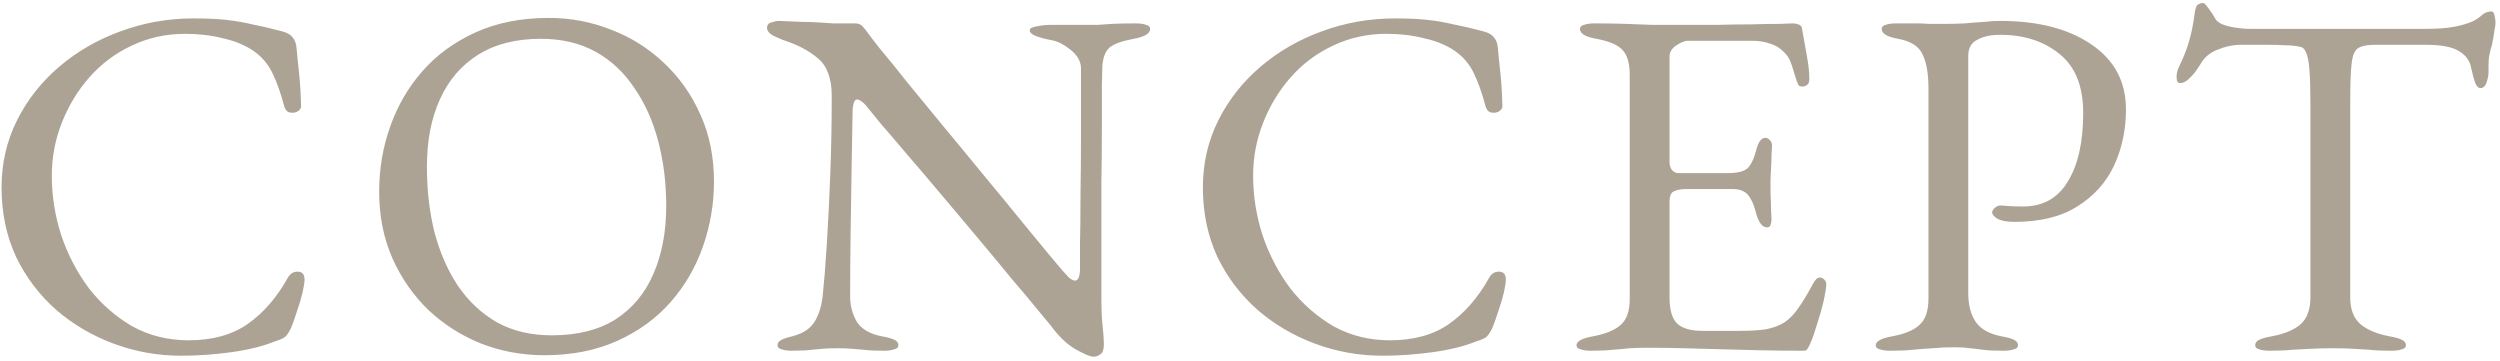 <svg width="201" height="29" viewBox="0 0 201 29" fill="none" xmlns="http://www.w3.org/2000/svg">
<path d="M14.565 28.6C12.698 28.6 10.899 28.28 9.165 27.64C7.432 27 5.885 26.093 4.525 24.92C3.165 23.72 2.085 22.293 1.285 20.64C0.512 18.96 0.125 17.107 0.125 15.08C0.125 13.133 0.538 11.333 1.365 9.68C2.192 8.027 3.325 6.587 4.765 5.36C6.205 4.133 7.845 3.187 9.685 2.52C11.552 1.827 13.512 1.48 15.565 1.48C16.605 1.48 17.485 1.52 18.205 1.6C18.925 1.68 19.619 1.8 20.285 1.96C20.979 2.093 21.779 2.28 22.685 2.52C23.085 2.627 23.365 2.787 23.525 3C23.712 3.213 23.819 3.507 23.845 3.88C23.898 4.493 23.965 5.16 24.045 5.88C24.125 6.573 24.178 7.44 24.205 8.48C24.232 8.667 24.139 8.827 23.925 8.96C23.738 9.067 23.525 9.093 23.285 9.04C23.072 8.987 22.925 8.813 22.845 8.52C22.578 7.507 22.272 6.64 21.925 5.92C21.578 5.173 21.058 4.56 20.365 4.08C19.698 3.627 18.885 3.293 17.925 3.08C16.992 2.84 15.979 2.72 14.885 2.72C13.338 2.72 11.899 3.04 10.565 3.68C9.258 4.293 8.125 5.147 7.165 6.24C6.232 7.307 5.498 8.52 4.965 9.88C4.432 11.24 4.165 12.653 4.165 14.12C4.165 15.747 4.418 17.347 4.925 18.92C5.458 20.493 6.205 21.92 7.165 23.2C8.152 24.453 9.312 25.467 10.645 26.24C12.005 26.987 13.512 27.36 15.165 27.36C17.085 27.36 18.672 26.92 19.925 26.04C21.178 25.16 22.245 23.933 23.125 22.36C23.312 22.013 23.578 21.84 23.925 21.84C24.299 21.84 24.485 22.053 24.485 22.48C24.485 22.693 24.432 23.04 24.325 23.52C24.218 23.973 24.072 24.467 23.885 25C23.725 25.507 23.565 25.96 23.405 26.36C23.218 26.733 23.058 26.973 22.925 27.08C22.819 27.187 22.552 27.307 22.125 27.44C21.139 27.84 19.952 28.133 18.565 28.32C17.205 28.507 15.872 28.6 14.565 28.6ZM43.764 28.56C42.004 28.56 40.324 28.253 38.724 27.64C37.124 27 35.71 26.107 34.484 24.96C33.257 23.787 32.284 22.4 31.564 20.8C30.844 19.173 30.484 17.373 30.484 15.4C30.484 13.587 30.777 11.853 31.364 10.2C31.95 8.52 32.817 7.027 33.964 5.72C35.11 4.413 36.537 3.373 38.244 2.6C39.95 1.827 41.91 1.44 44.124 1.44C45.884 1.44 47.564 1.76 49.164 2.4C50.764 3.013 52.177 3.907 53.404 5.08C54.63 6.227 55.604 7.613 56.324 9.24C57.044 10.84 57.404 12.627 57.404 14.6C57.404 16.387 57.11 18.12 56.524 19.8C55.937 21.48 55.07 22.973 53.924 24.28C52.777 25.587 51.35 26.627 49.644 27.4C47.937 28.173 45.977 28.56 43.764 28.56ZM44.364 26.96C46.417 26.96 48.124 26.533 49.484 25.68C50.844 24.8 51.857 23.587 52.524 22.04C53.217 20.467 53.564 18.64 53.564 16.56C53.564 14.72 53.35 12.987 52.924 11.36C52.497 9.733 51.857 8.307 51.004 7.08C50.177 5.827 49.137 4.853 47.884 4.16C46.63 3.467 45.164 3.12 43.484 3.12C41.484 3.12 39.804 3.547 38.444 4.4C37.084 5.253 36.057 6.453 35.364 8C34.67 9.52 34.324 11.32 34.324 13.4C34.324 15.267 34.524 17.013 34.924 18.64C35.35 20.267 35.977 21.707 36.804 22.96C37.657 24.213 38.71 25.2 39.964 25.92C41.217 26.613 42.684 26.96 44.364 26.96ZM87.911 28.68C87.671 28.68 87.191 28.48 86.471 28.08C85.778 27.68 85.111 27.04 84.471 26.16C84.365 26.027 84.031 25.627 83.471 24.96C82.938 24.293 82.245 23.467 81.391 22.48C80.565 21.467 79.658 20.373 78.671 19.2C77.685 18.027 76.698 16.853 75.711 15.68C74.725 14.507 73.805 13.427 72.951 12.44C72.098 11.427 71.378 10.587 70.791 9.92C70.231 9.227 69.885 8.8 69.751 8.64C69.565 8.4 69.405 8.24 69.271 8.16C69.138 8.053 69.018 8 68.911 8C68.778 8 68.685 8.107 68.631 8.32C68.578 8.507 68.551 8.68 68.551 8.84C68.525 10.147 68.498 11.653 68.471 13.36C68.445 15.067 68.418 16.827 68.391 18.64C68.365 20.453 68.351 22.187 68.351 23.84C68.351 24.56 68.525 25.227 68.871 25.84C69.245 26.453 69.925 26.853 70.911 27.04C71.365 27.12 71.698 27.213 71.911 27.32C72.125 27.427 72.231 27.573 72.231 27.76C72.231 27.92 72.125 28.027 71.911 28.08C71.698 28.16 71.418 28.2 71.071 28.2C70.351 28.2 69.805 28.173 69.431 28.12C69.085 28.093 68.765 28.067 68.471 28.04C68.205 28.013 67.818 28 67.311 28C66.831 28 66.458 28.013 66.191 28.04C65.925 28.067 65.618 28.093 65.271 28.12C64.925 28.173 64.391 28.2 63.671 28.2C63.325 28.2 63.045 28.16 62.831 28.08C62.618 28.027 62.511 27.92 62.511 27.76C62.511 27.573 62.618 27.427 62.831 27.32C63.045 27.213 63.378 27.107 63.831 27C64.605 26.787 65.165 26.4 65.511 25.84C65.858 25.253 66.071 24.547 66.151 23.72C66.258 22.707 66.365 21.373 66.471 19.72C66.578 18.04 66.671 16.173 66.751 14.12C66.831 12.04 66.871 9.907 66.871 7.72C66.871 6.307 66.498 5.293 65.751 4.68C65.031 4.067 64.085 3.573 62.911 3.2C62.805 3.147 62.565 3.04 62.191 2.88C61.845 2.693 61.671 2.48 61.671 2.24C61.671 2 61.791 1.853 62.031 1.8C62.271 1.72 62.458 1.68 62.591 1.68C63.365 1.707 63.991 1.733 64.471 1.76C64.951 1.76 65.378 1.773 65.751 1.8C66.125 1.827 66.538 1.853 66.991 1.88C67.445 1.88 68.031 1.88 68.751 1.88C68.991 1.88 69.178 1.947 69.311 2.08C69.445 2.213 69.578 2.373 69.711 2.56C69.818 2.72 70.165 3.173 70.751 3.92C71.365 4.64 72.111 5.56 72.991 6.68C73.898 7.773 74.885 8.973 75.951 10.28C77.018 11.56 78.085 12.853 79.151 14.16C80.218 15.44 81.205 16.64 82.111 17.76C83.018 18.853 83.765 19.76 84.351 20.48C84.965 21.2 85.325 21.627 85.431 21.76C85.538 21.867 85.685 22.027 85.871 22.24C86.085 22.453 86.271 22.56 86.431 22.56C86.671 22.56 86.805 22.28 86.831 21.72C86.831 21.347 86.831 20.64 86.831 19.6C86.858 18.533 86.871 17.253 86.871 15.76C86.898 14.24 86.911 12.6 86.911 10.84C86.911 9.08 86.911 7.28 86.911 5.44C86.885 4.907 86.605 4.427 86.071 4C85.538 3.573 85.045 3.32 84.591 3.24C84.138 3.16 83.725 3.053 83.351 2.92C82.978 2.787 82.791 2.627 82.791 2.44C82.791 2.28 82.978 2.173 83.351 2.12C83.725 2.04 84.085 2 84.431 2C84.698 2 84.951 2 85.191 2C85.458 2 85.711 2 85.951 2C86.218 2 86.471 2 86.711 2C87.351 2 87.858 2 88.231 2C88.605 1.973 89.005 1.947 89.431 1.92C89.885 1.893 90.511 1.88 91.311 1.88C91.658 1.88 91.938 1.92 92.151 2C92.365 2.053 92.471 2.16 92.471 2.32C92.471 2.693 92.031 2.96 91.151 3.12C90.165 3.307 89.511 3.547 89.191 3.84C88.871 4.133 88.685 4.613 88.631 5.28C88.631 5.413 88.618 5.933 88.591 6.84C88.591 7.747 88.591 8.893 88.591 10.28C88.591 11.667 88.578 13.16 88.551 14.76C88.551 16.36 88.551 17.96 88.551 19.56C88.551 21.133 88.551 22.547 88.551 23.8C88.551 24.44 88.565 25.027 88.591 25.56C88.645 26.067 88.685 26.507 88.711 26.88C88.738 27.227 88.751 27.493 88.751 27.68C88.751 28.107 88.658 28.373 88.471 28.48C88.311 28.613 88.125 28.68 87.911 28.68ZM111.151 28.6C109.284 28.6 107.484 28.28 105.751 27.64C104.018 27 102.471 26.093 101.111 24.92C99.751 23.72 98.671 22.293 97.871 20.64C97.098 18.96 96.711 17.107 96.711 15.08C96.711 13.133 97.124 11.333 97.951 9.68C98.778 8.027 99.911 6.587 101.351 5.36C102.791 4.133 104.431 3.187 106.271 2.52C108.138 1.827 110.098 1.48 112.151 1.48C113.191 1.48 114.071 1.52 114.791 1.6C115.511 1.68 116.204 1.8 116.871 1.96C117.564 2.093 118.364 2.28 119.271 2.52C119.671 2.627 119.951 2.787 120.111 3C120.298 3.213 120.404 3.507 120.431 3.88C120.484 4.493 120.551 5.16 120.631 5.88C120.711 6.573 120.764 7.44 120.791 8.48C120.818 8.667 120.724 8.827 120.511 8.96C120.324 9.067 120.111 9.093 119.871 9.04C119.658 8.987 119.511 8.813 119.431 8.52C119.164 7.507 118.858 6.64 118.511 5.92C118.164 5.173 117.644 4.56 116.951 4.08C116.284 3.627 115.471 3.293 114.511 3.08C113.578 2.84 112.564 2.72 111.471 2.72C109.924 2.72 108.484 3.04 107.151 3.68C105.844 4.293 104.711 5.147 103.751 6.24C102.818 7.307 102.084 8.52 101.551 9.88C101.018 11.24 100.751 12.653 100.751 14.12C100.751 15.747 101.004 17.347 101.511 18.92C102.044 20.493 102.791 21.92 103.751 23.2C104.738 24.453 105.898 25.467 107.231 26.24C108.591 26.987 110.098 27.36 111.751 27.36C113.671 27.36 115.258 26.92 116.511 26.04C117.764 25.16 118.831 23.933 119.711 22.36C119.898 22.013 120.164 21.84 120.511 21.84C120.884 21.84 121.071 22.053 121.071 22.48C121.071 22.693 121.018 23.04 120.911 23.52C120.804 23.973 120.658 24.467 120.471 25C120.311 25.507 120.151 25.96 119.991 26.36C119.804 26.733 119.644 26.973 119.511 27.08C119.404 27.187 119.138 27.307 118.711 27.44C117.724 27.84 116.538 28.133 115.151 28.32C113.791 28.507 112.458 28.6 111.151 28.6ZM127.91 28.2C127.563 28.2 127.283 28.16 127.07 28.08C126.856 28.027 126.75 27.92 126.75 27.76C126.75 27.44 127.19 27.2 128.07 27.04C129.083 26.853 129.83 26.547 130.31 26.12C130.79 25.693 131.03 25 131.03 24.04V6.04C131.03 5.08 130.83 4.4 130.43 4C130.056 3.6 129.363 3.307 128.35 3.12C127.896 3.04 127.563 2.933 127.35 2.8C127.136 2.667 127.03 2.507 127.03 2.32C127.03 2.16 127.136 2.053 127.35 2C127.563 1.92 127.843 1.88 128.19 1.88C129.203 1.88 130.056 1.893 130.75 1.92C131.47 1.947 132.163 1.973 132.83 2C133.523 2 134.336 2 135.27 2C136.15 2 137.07 2 138.03 2C139.016 1.973 139.923 1.96 140.75 1.96C141.656 1.933 142.416 1.92 143.03 1.92C143.67 1.893 144.043 1.88 144.15 1.88C144.283 1.88 144.43 1.907 144.59 1.96C144.75 2.013 144.843 2.107 144.87 2.24C145.003 2.987 145.136 3.733 145.27 4.48C145.403 5.2 145.47 5.827 145.47 6.36C145.47 6.6 145.403 6.76 145.27 6.84C145.163 6.92 145.043 6.96 144.91 6.96C144.776 6.96 144.683 6.933 144.63 6.88C144.576 6.8 144.523 6.693 144.47 6.56C144.336 6.107 144.203 5.68 144.07 5.28C143.936 4.853 143.776 4.547 143.59 4.36C143.216 3.933 142.803 3.653 142.35 3.52C141.896 3.36 141.416 3.28 140.91 3.28H135.67C135.456 3.28 135.163 3.4 134.79 3.64C134.416 3.88 134.23 4.187 134.23 4.56V13.04C134.23 13.28 134.296 13.493 134.43 13.68C134.59 13.84 134.763 13.92 134.95 13.92H138.91C139.683 13.92 140.216 13.787 140.51 13.52C140.803 13.227 141.043 12.707 141.23 11.96C141.39 11.373 141.63 11.08 141.95 11.08C142.056 11.08 142.163 11.133 142.27 11.24C142.403 11.347 142.47 11.507 142.47 11.72C142.47 11.827 142.456 12.067 142.43 12.44C142.43 12.813 142.416 13.2 142.39 13.6C142.363 14 142.35 14.307 142.35 14.52C142.35 14.787 142.35 15.147 142.35 15.6C142.376 16.027 142.39 16.44 142.39 16.84C142.416 17.24 142.43 17.493 142.43 17.6C142.43 17.787 142.403 17.947 142.35 18.08C142.323 18.213 142.23 18.28 142.07 18.28C141.67 18.28 141.363 17.853 141.15 17C140.99 16.387 140.776 15.933 140.51 15.64C140.243 15.347 139.843 15.2 139.31 15.2H135.59C135.136 15.2 134.79 15.267 134.55 15.4C134.336 15.507 134.23 15.787 134.23 16.24V23.92C134.23 24.933 134.443 25.64 134.87 26.04C135.296 26.413 135.963 26.6 136.87 26.6H139.83C140.683 26.6 141.39 26.56 141.95 26.48C142.536 26.373 143.043 26.187 143.47 25.92C143.896 25.627 144.27 25.24 144.59 24.76C144.936 24.28 145.323 23.64 145.75 22.84C145.83 22.68 145.923 22.547 146.03 22.44C146.136 22.333 146.256 22.293 146.39 22.32C146.523 22.347 146.63 22.413 146.71 22.52C146.79 22.6 146.83 22.72 146.83 22.88C146.83 23.12 146.763 23.547 146.63 24.16C146.496 24.747 146.323 25.36 146.11 26C145.923 26.64 145.75 27.147 145.59 27.52C145.51 27.707 145.43 27.867 145.35 28C145.296 28.133 145.19 28.2 145.03 28.2C143.75 28.2 142.563 28.187 141.47 28.16C140.376 28.133 139.336 28.107 138.35 28.08C137.363 28.053 136.39 28.027 135.43 28C134.496 27.973 133.523 27.96 132.51 27.96C131.923 27.96 131.416 27.973 130.99 28C130.563 28.053 130.123 28.093 129.67 28.12C129.216 28.173 128.63 28.2 127.91 28.2ZM151.968 28.2C151.621 28.2 151.341 28.16 151.128 28.08C150.914 28.027 150.808 27.92 150.808 27.76C150.808 27.44 151.248 27.2 152.128 27.04C153.141 26.853 153.874 26.547 154.328 26.12C154.808 25.693 155.048 24.987 155.048 24V7.12C155.048 5.92 154.888 5 154.568 4.36C154.274 3.72 153.621 3.307 152.608 3.12C152.154 3.04 151.821 2.933 151.608 2.8C151.394 2.667 151.288 2.507 151.288 2.32C151.288 2.16 151.394 2.053 151.608 2C151.821 1.92 152.101 1.88 152.448 1.88C153.168 1.88 153.701 1.88 154.048 1.88C154.421 1.88 154.768 1.893 155.088 1.92C155.408 1.92 155.834 1.92 156.368 1.92C156.901 1.92 157.434 1.907 157.968 1.88C158.528 1.827 159.048 1.787 159.528 1.76C160.008 1.707 160.434 1.68 160.808 1.68C163.848 1.68 166.288 2.307 168.128 3.56C169.994 4.813 170.928 6.56 170.928 8.8C170.928 10.427 170.608 11.933 169.968 13.32C169.328 14.68 168.341 15.773 167.008 16.6C165.701 17.427 164.021 17.84 161.968 17.84C161.381 17.84 160.928 17.76 160.608 17.6C160.314 17.413 160.168 17.24 160.168 17.08C160.168 16.973 160.234 16.853 160.368 16.72C160.528 16.587 160.674 16.52 160.808 16.52C160.941 16.52 161.141 16.533 161.408 16.56C161.701 16.587 162.114 16.6 162.648 16.6C164.248 16.6 165.448 15.933 166.248 14.6C167.074 13.267 167.488 11.427 167.488 9.08C167.488 6.947 166.861 5.373 165.608 4.36C164.354 3.32 162.754 2.8 160.808 2.8C160.061 2.8 159.448 2.933 158.968 3.2C158.488 3.44 158.248 3.867 158.248 4.48V23.56C158.248 24.52 158.448 25.293 158.848 25.88C159.248 26.467 159.941 26.853 160.928 27.04C161.381 27.12 161.714 27.213 161.928 27.32C162.141 27.427 162.248 27.573 162.248 27.76C162.248 27.92 162.141 28.027 161.928 28.08C161.714 28.16 161.434 28.2 161.088 28.2C160.368 28.2 159.808 28.173 159.408 28.12C159.034 28.067 158.688 28.027 158.368 28C158.074 27.947 157.674 27.92 157.168 27.92C156.501 27.92 155.901 27.947 155.368 28C154.861 28.027 154.341 28.067 153.808 28.12C153.301 28.173 152.688 28.2 151.968 28.2ZM182.478 28.2C182.131 28.2 181.851 28.16 181.638 28.08C181.425 28.027 181.318 27.92 181.318 27.76C181.318 27.573 181.425 27.427 181.638 27.32C181.851 27.213 182.185 27.12 182.638 27.04C183.651 26.853 184.425 26.533 184.958 26.08C185.491 25.6 185.758 24.88 185.758 23.92V8.4C185.758 7.173 185.731 6.24 185.678 5.6C185.625 4.933 185.531 4.467 185.398 4.2C185.291 3.933 185.131 3.787 184.918 3.76C184.545 3.68 184.145 3.64 183.718 3.64C183.318 3.613 182.771 3.6 182.078 3.6H180.198C179.558 3.6 178.918 3.733 178.278 4C177.665 4.24 177.211 4.627 176.918 5.16C176.838 5.293 176.705 5.493 176.518 5.76C176.331 6 176.131 6.213 175.918 6.4C175.705 6.587 175.491 6.68 175.278 6.68C175.171 6.68 175.091 6.627 175.038 6.52C175.011 6.413 174.998 6.293 174.998 6.16C174.998 5.893 175.065 5.627 175.198 5.36C175.571 4.587 175.838 3.907 175.998 3.32C176.185 2.707 176.331 1.987 176.438 1.16C176.491 0.707 176.585 0.44 176.718 0.36C176.878 0.28 177.011 0.24 177.118 0.24C177.225 0.24 177.385 0.4 177.598 0.72C177.838 1.04 178.011 1.307 178.118 1.52C178.278 1.787 178.638 1.987 179.198 2.12C179.785 2.253 180.358 2.32 180.918 2.32H194.998C195.931 2.32 196.691 2.267 197.278 2.16C197.865 2.053 198.371 1.907 198.798 1.72C199.118 1.56 199.371 1.387 199.558 1.2C199.771 1.013 200.038 0.92 200.358 0.92C200.438 0.92 200.505 1.027 200.558 1.24C200.611 1.427 200.638 1.627 200.638 1.84C200.638 1.973 200.611 2.16 200.558 2.4C200.531 2.64 200.505 2.827 200.478 2.96C200.398 3.44 200.318 3.787 200.238 4C200.185 4.213 200.145 4.4 200.118 4.56C200.091 4.72 200.078 4.973 200.078 5.32V5.8C200.078 6.04 200.025 6.32 199.918 6.64C199.811 6.933 199.651 7.08 199.438 7.08C199.251 7.08 199.105 6.933 198.998 6.64C198.891 6.347 198.785 5.947 198.678 5.44C198.571 4.88 198.251 4.44 197.718 4.12C197.185 3.773 196.278 3.6 194.998 3.6H190.958C190.371 3.6 189.931 3.68 189.638 3.84C189.345 4 189.158 4.4 189.078 5.04C188.998 5.68 188.958 6.733 188.958 8.2V23.92C188.958 24.88 189.238 25.6 189.798 26.08C190.358 26.533 191.131 26.853 192.118 27.04C192.571 27.12 192.905 27.213 193.118 27.32C193.331 27.427 193.438 27.573 193.438 27.76C193.438 27.92 193.331 28.027 193.118 28.08C192.905 28.16 192.625 28.2 192.278 28.2C191.558 28.2 190.958 28.173 190.478 28.12C190.025 28.093 189.585 28.067 189.158 28.04C188.731 28.013 188.211 28 187.598 28C186.931 28 186.345 28.013 185.838 28.04C185.358 28.067 184.851 28.093 184.318 28.12C183.811 28.173 183.198 28.2 182.478 28.2Z" fill="#ACA395"/>
</svg>
